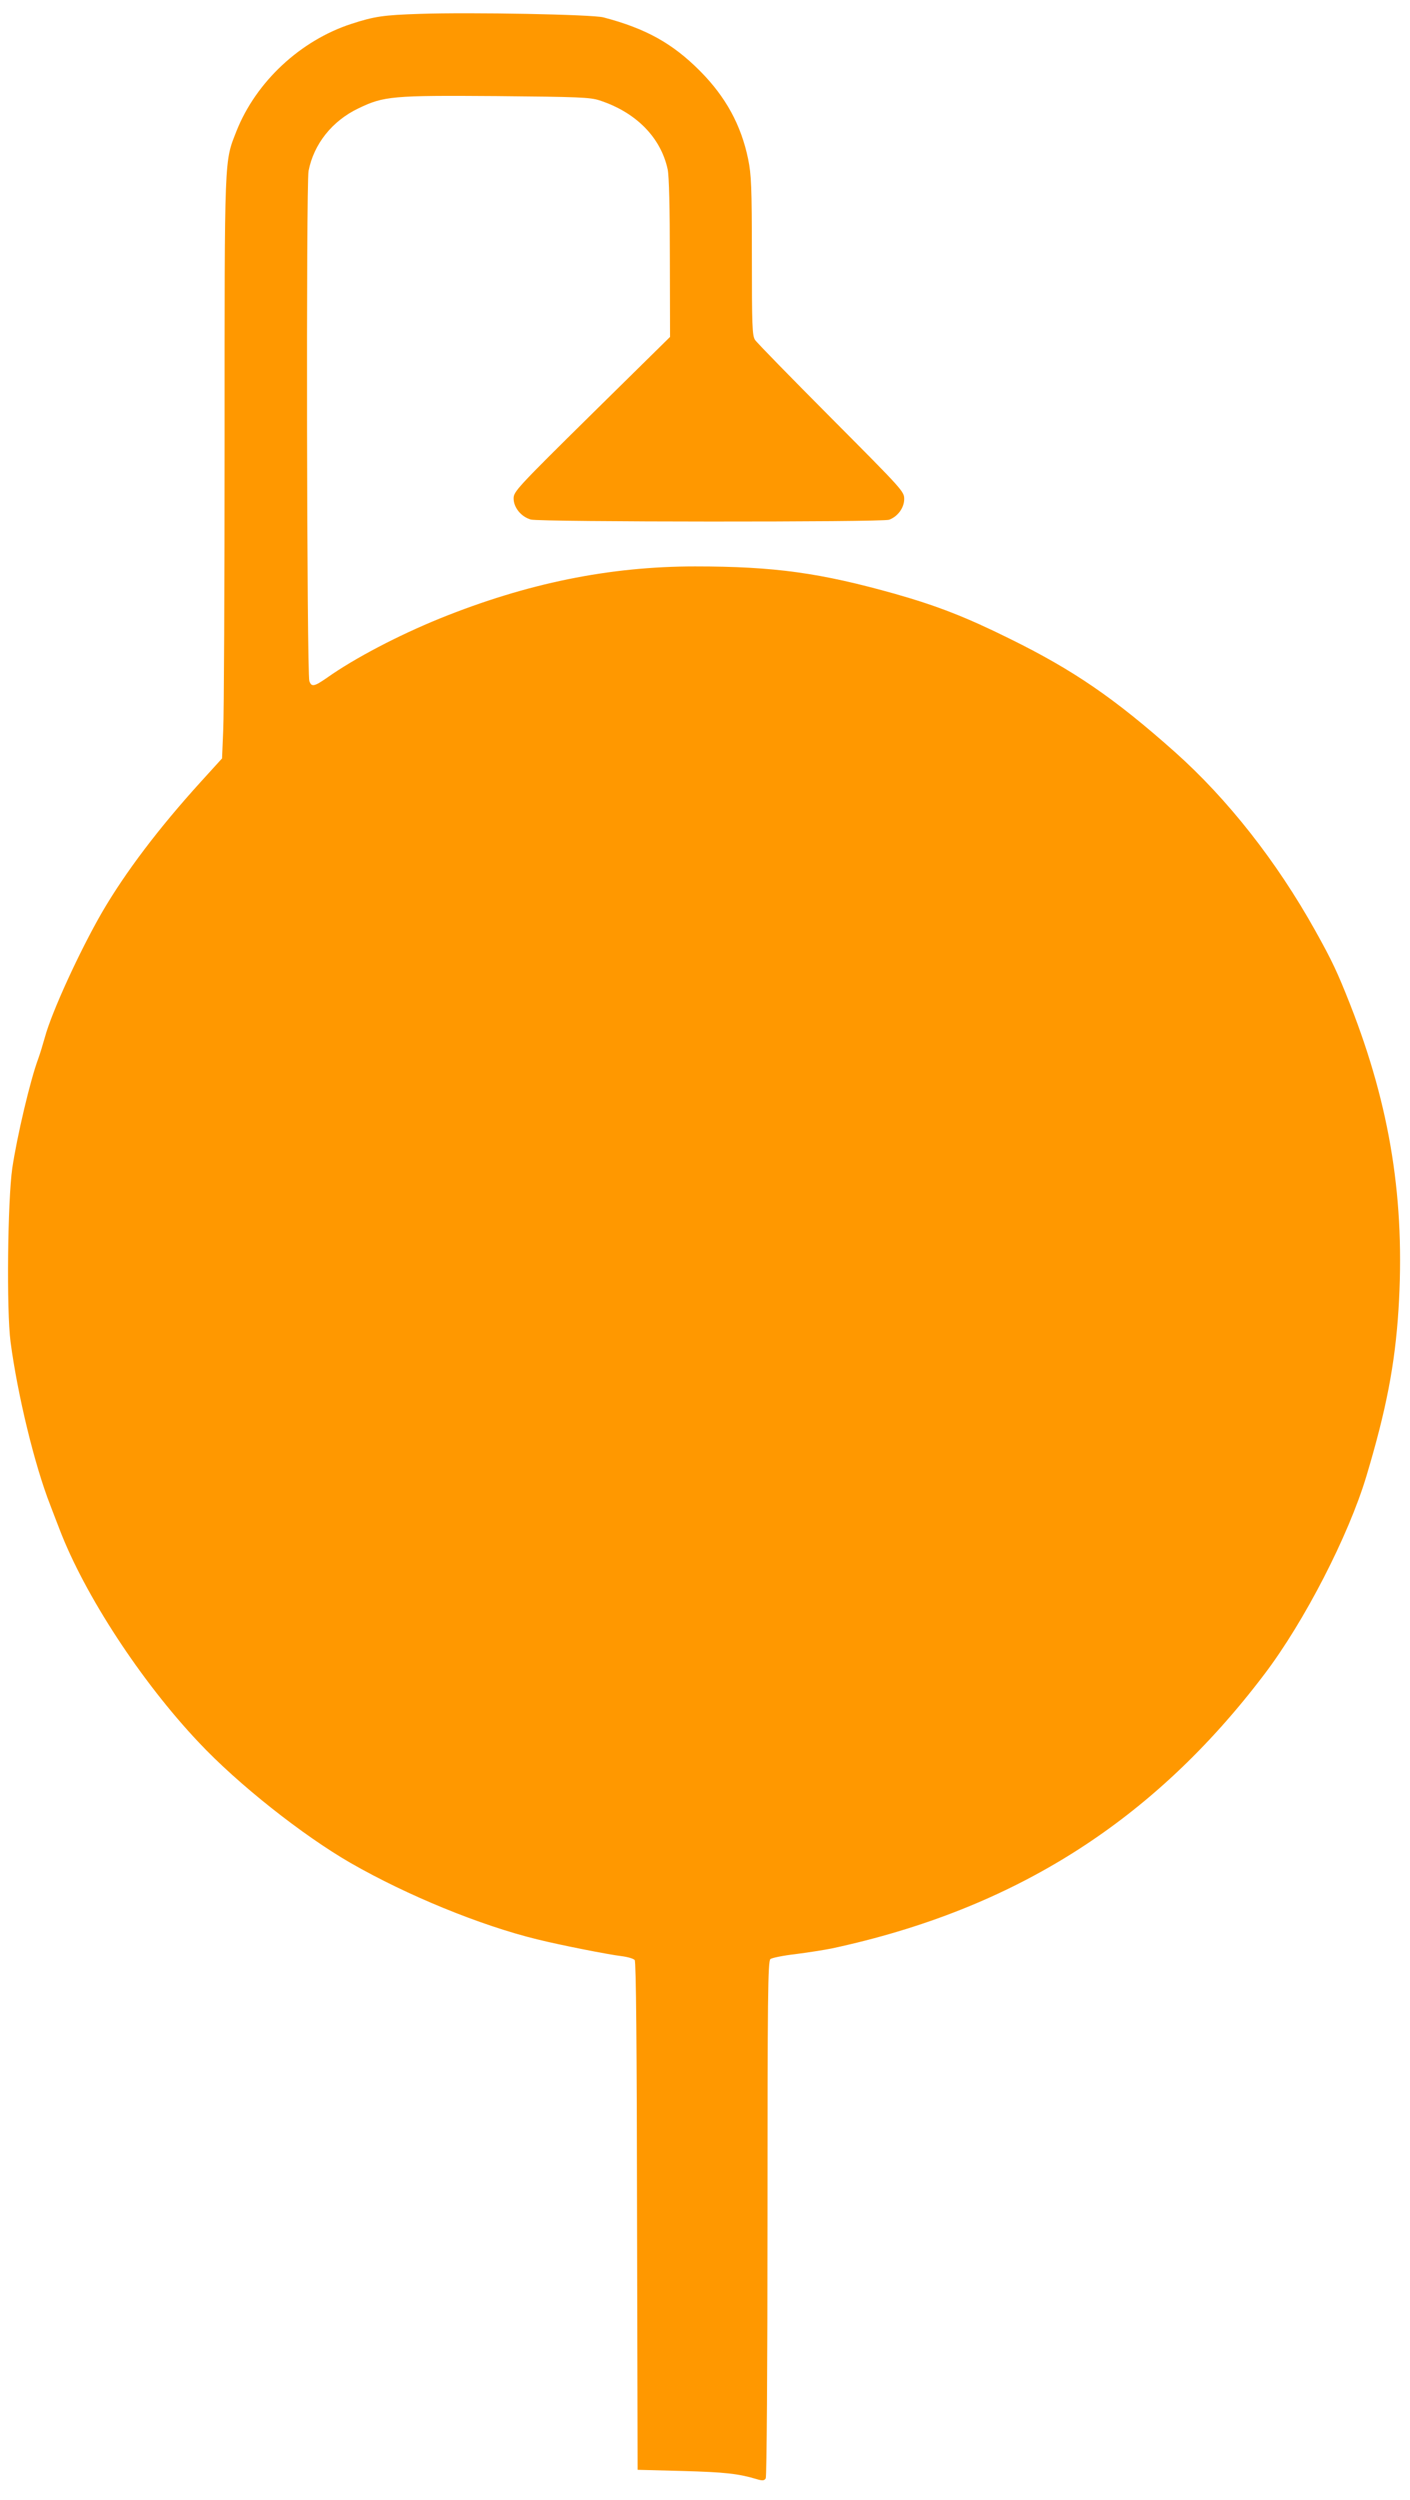 <?xml version="1.0" standalone="no"?>
<!DOCTYPE svg PUBLIC "-//W3C//DTD SVG 20010904//EN"
 "http://www.w3.org/TR/2001/REC-SVG-20010904/DTD/svg10.dtd">
<svg version="1.0" xmlns="http://www.w3.org/2000/svg"
 width="722pt" height="1280pt" viewBox="0 0 722 1280"
 preserveAspectRatio="xMidYMid meet">
<g transform="translate(0,1280) scale(0.1,-0.1)"
fill="#ff9800" stroke="none">
<path d="M2150 12729 c-187 -6 -233 -13 -350 -51 -262 -85 -489 -297 -589
-549 -63 -161 -61 -107 -61 -1583 0 -737 -3 -1406 -7 -1485 l-6 -144 -109
-120 c-216 -238 -386 -463 -505 -667 -115 -199 -258 -511 -293 -640 -10 -36
-25 -85 -34 -110 -41 -109 -109 -399 -133 -560 -24 -166 -30 -730 -9 -890 36
-272 123 -631 203 -835 8 -22 30 -78 48 -125 128 -335 417 -778 713 -1091 201
-214 531 -475 777 -617 291 -167 665 -320 955 -391 121 -30 365 -78 432 -86
32 -4 62 -13 68 -20 7 -8 11 -441 12 -1311 l3 -1299 230 -6 c218 -6 286 -14
377 -41 33 -10 41 -9 49 3 5 8 9 561 9 1330 0 1141 2 1318 15 1329 8 6 65 18
127 25 62 8 146 21 186 29 936 201 1647 652 2217 1405 204 269 429 706 521
1011 102 340 147 573 165 854 35 555 -41 1037 -247 1562 -65 165 -93 225 -179
379 -198 355 -448 673 -718 914 -310 276 -520 420 -847 581 -224 111 -371 168
-585 229 -384 108 -618 141 -1026 141 -438 0 -861 -86 -1308 -267 -211 -86
-434 -202 -578 -304 -65 -45 -78 -47 -89 -16 -13 38 -17 2543 -4 2612 27 138
121 256 255 320 130 63 174 67 707 63 422 -4 479 -6 528 -22 187 -61 314 -190
349 -354 7 -34 11 -199 11 -455 l1 -402 -401 -395 c-384 -379 -400 -397 -400
-432 0 -47 39 -94 88 -108 48 -13 1800 -14 1835 -1 45 17 77 62 77 106 0 39
-8 47 -374 415 -205 206 -381 386 -390 400 -14 22 -16 71 -16 430 0 356 -3
416 -19 495 -36 175 -115 319 -246 451 -141 142 -278 218 -495 275 -56 15
-678 27 -940 18z"/>
</g>
</svg>
